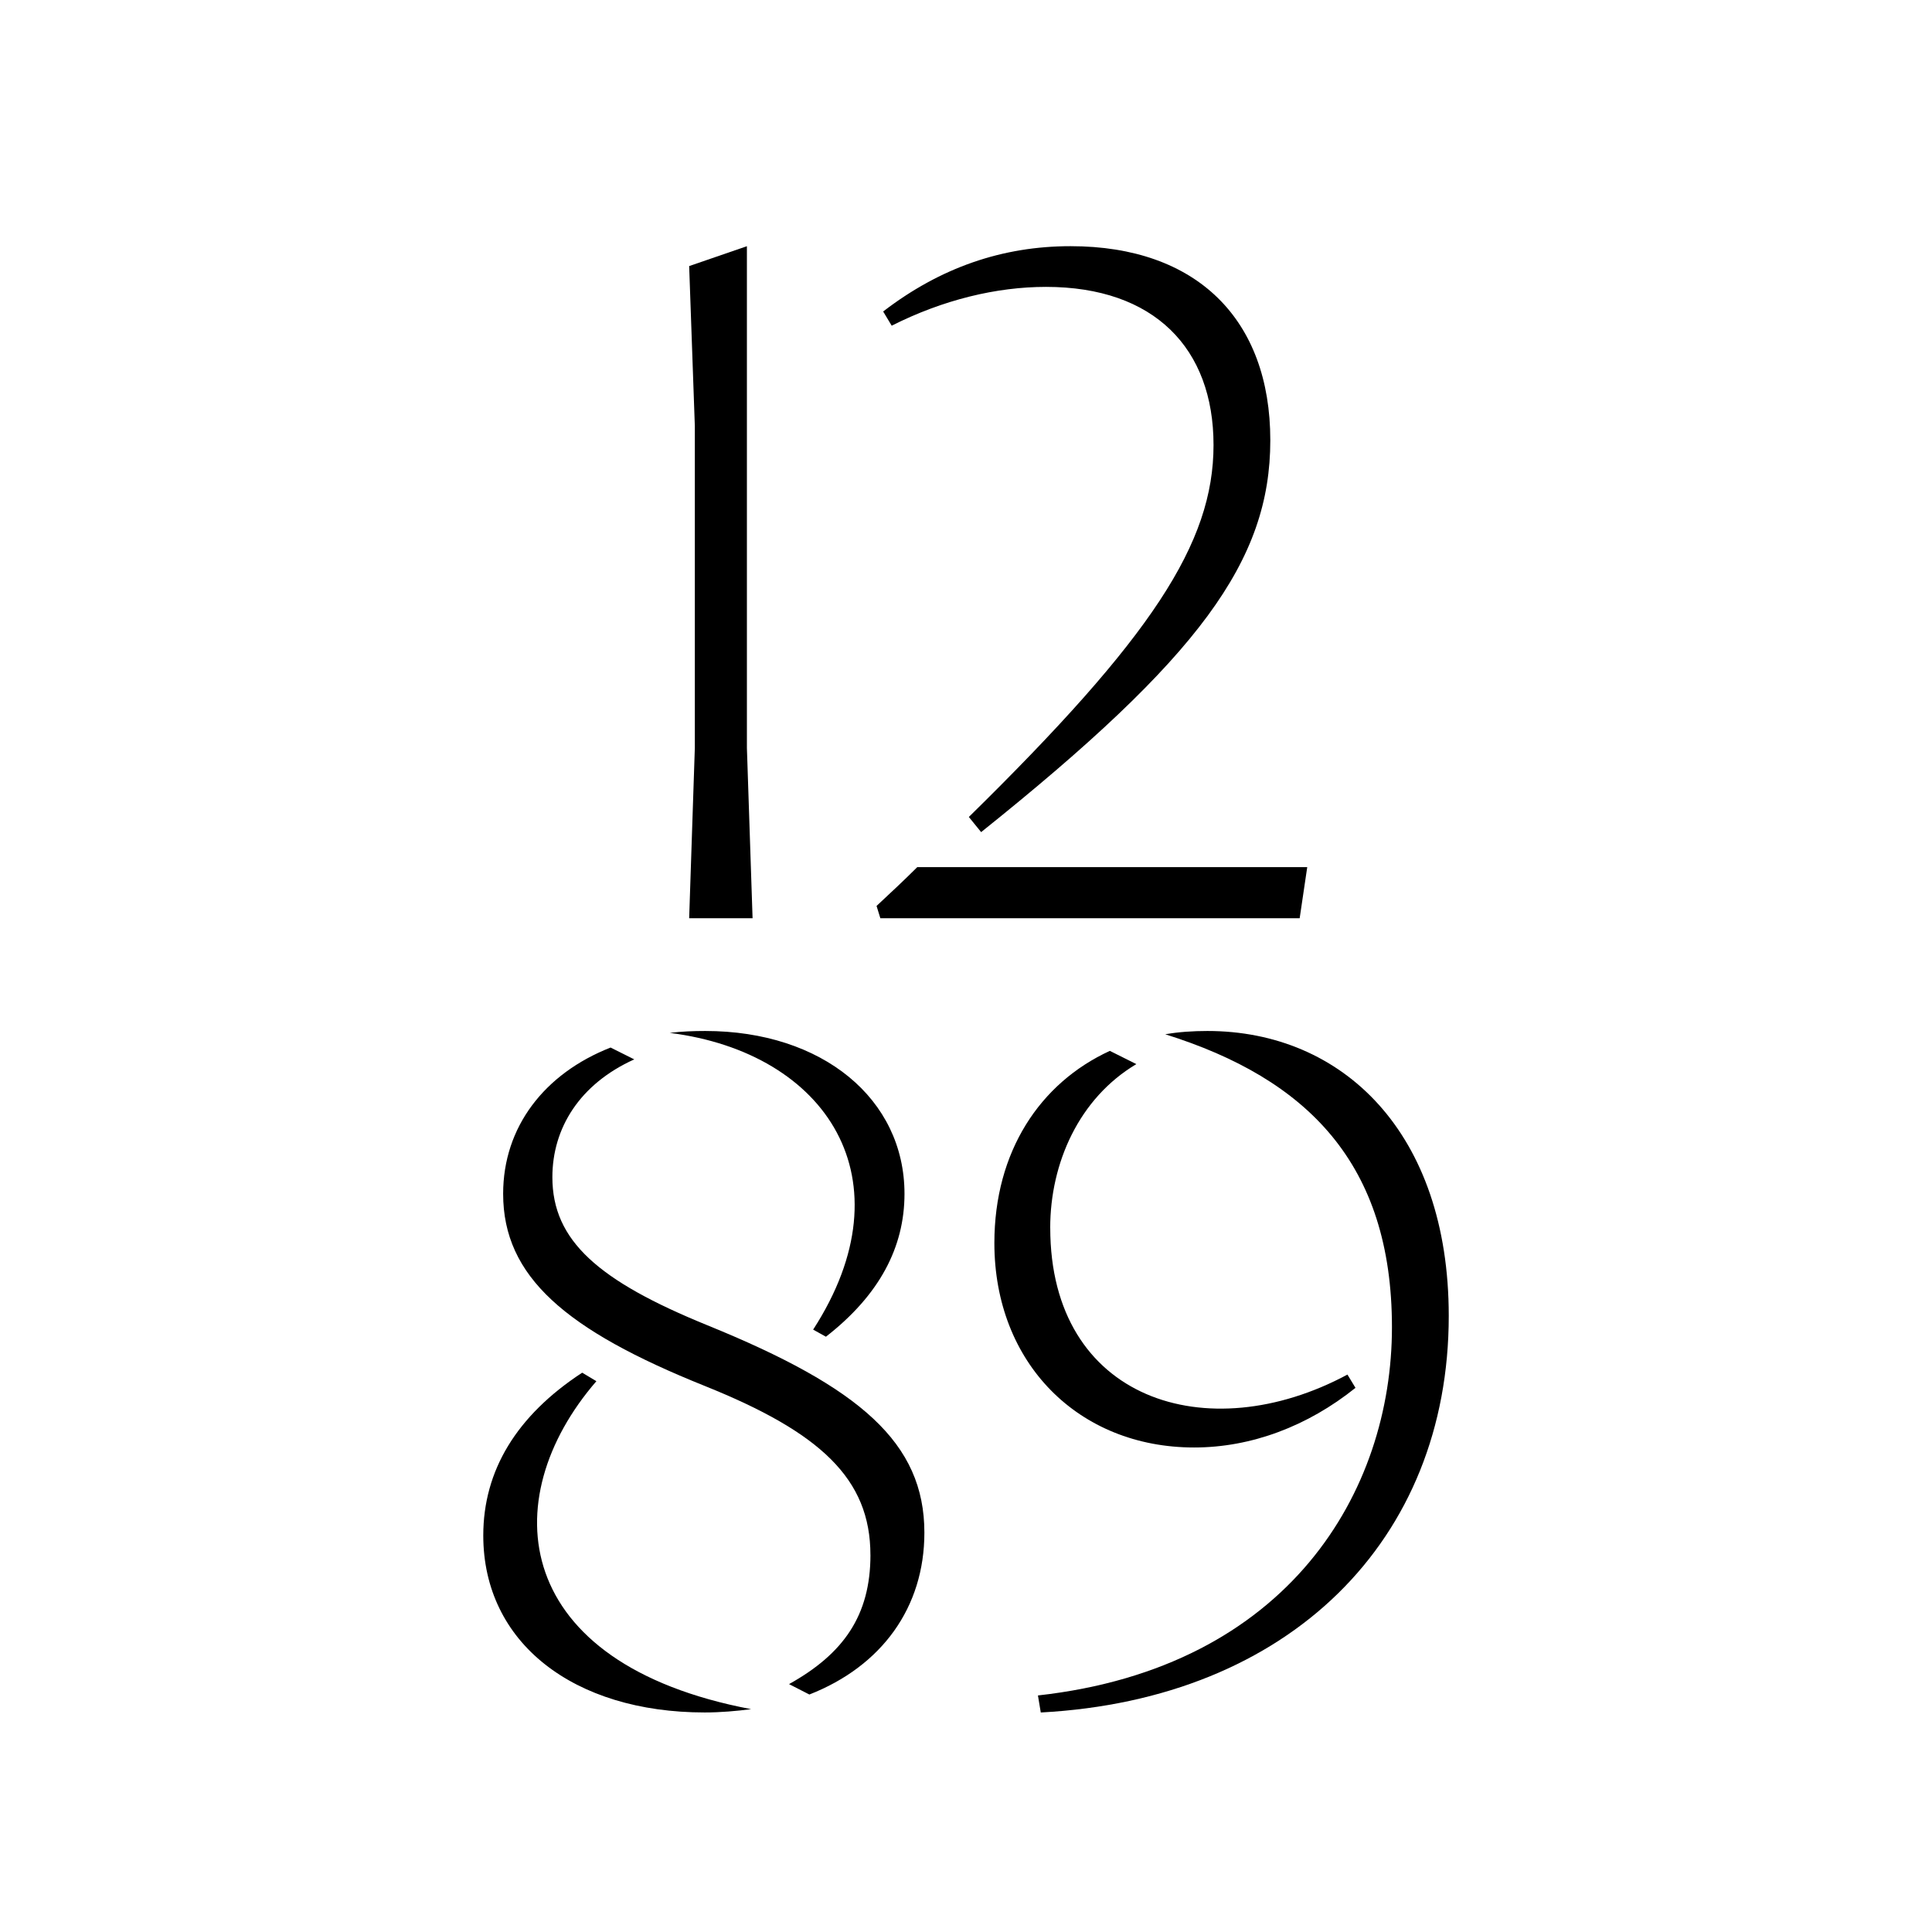 <?xml version="1.0" encoding="UTF-8"?> <svg xmlns="http://www.w3.org/2000/svg" id="Layer_1" viewBox="0 0 702 702"><defs><style>.cls-1{fill:#fff;}</style></defs><rect class="cls-1" y="0" width="702" height="702"></rect><path d="M252.47,271.74v-116.94l-2.06-58.12,20.98-7.22v182.28l2.06,61.91h-23.04l2.06-61.91Z"></path><path d="M474.99,315.08l-2.75,18.57h-152.36l-1.38-4.47c5.16-4.82,10.15-9.46,14.79-14.1h141.7ZM440.94,161.68c0-35.08-21.5-57.44-60.88-57.44-17.88,0-37.32,4.64-56.06,14.1l-3.1-5.16c20.81-15.99,43.34-23.73,68.1-23.73,45.92,0,72.57,26.65,72.57,70.51s-25.79,78.93-105.07,142.39l-4.47-5.5c66.38-65.18,88.91-99.4,88.91-135.17Z"></path><path d="M175.6,557.93c0-23.56,12.04-43.51,35.94-59.16l5.16,3.09c-37.32,43.16-30.78,102.66,56.23,119.17-5.33.69-11.18,1.2-16.85,1.2-47.63,0-80.48-25.28-80.48-64.32ZM316.27,564.98c0-27.69-18.23-44.54-60.19-61.39-50.56-20.29-73.26-39.72-73.26-69.82,0-24.25,14.96-43.68,39.04-53.14l8.6,4.3c-19.78,8.94-29.75,24.93-29.75,42.82,0,23.04,16.68,37.66,56.41,53.83,55.37,22.53,78.76,42.65,78.76,75.32,0,27.17-15.48,48.5-41.79,58.81l-7.39-3.78c19.78-11.01,29.58-24.93,29.58-46.95ZM243.35,375.3c4.3-.52,8.6-.69,12.9-.69,42.65,0,72.4,24.76,72.4,59.16,0,19.43-9.11,36.8-28.55,51.93l-4.64-2.58c35.25-54.51,4.99-100.6-52.11-107.82Z"></path><path d="M381.61,446.15c0,62.6,57.09,80.65,107.99,53.31l2.92,4.82c-17.37,13.93-37.83,21.67-58.64,21.67-41.96,0-72.57-30.61-72.57-74.29,0-33.19,16.51-58.12,41.96-69.82l9.63,4.81c-20.81,12.38-31.3,35.94-31.3,59.5ZM526.41,478.13c0,81.51-57.78,139.29-148.24,144.11l-1.03-6.19c91.31-10.15,128.63-74.29,128.63-133.79s-30.78-90.28-82.37-106.45c4.81-.86,10.15-1.2,15.31-1.2,49.18,0,87.7,36.97,87.7,103.52Z"></path></svg> 